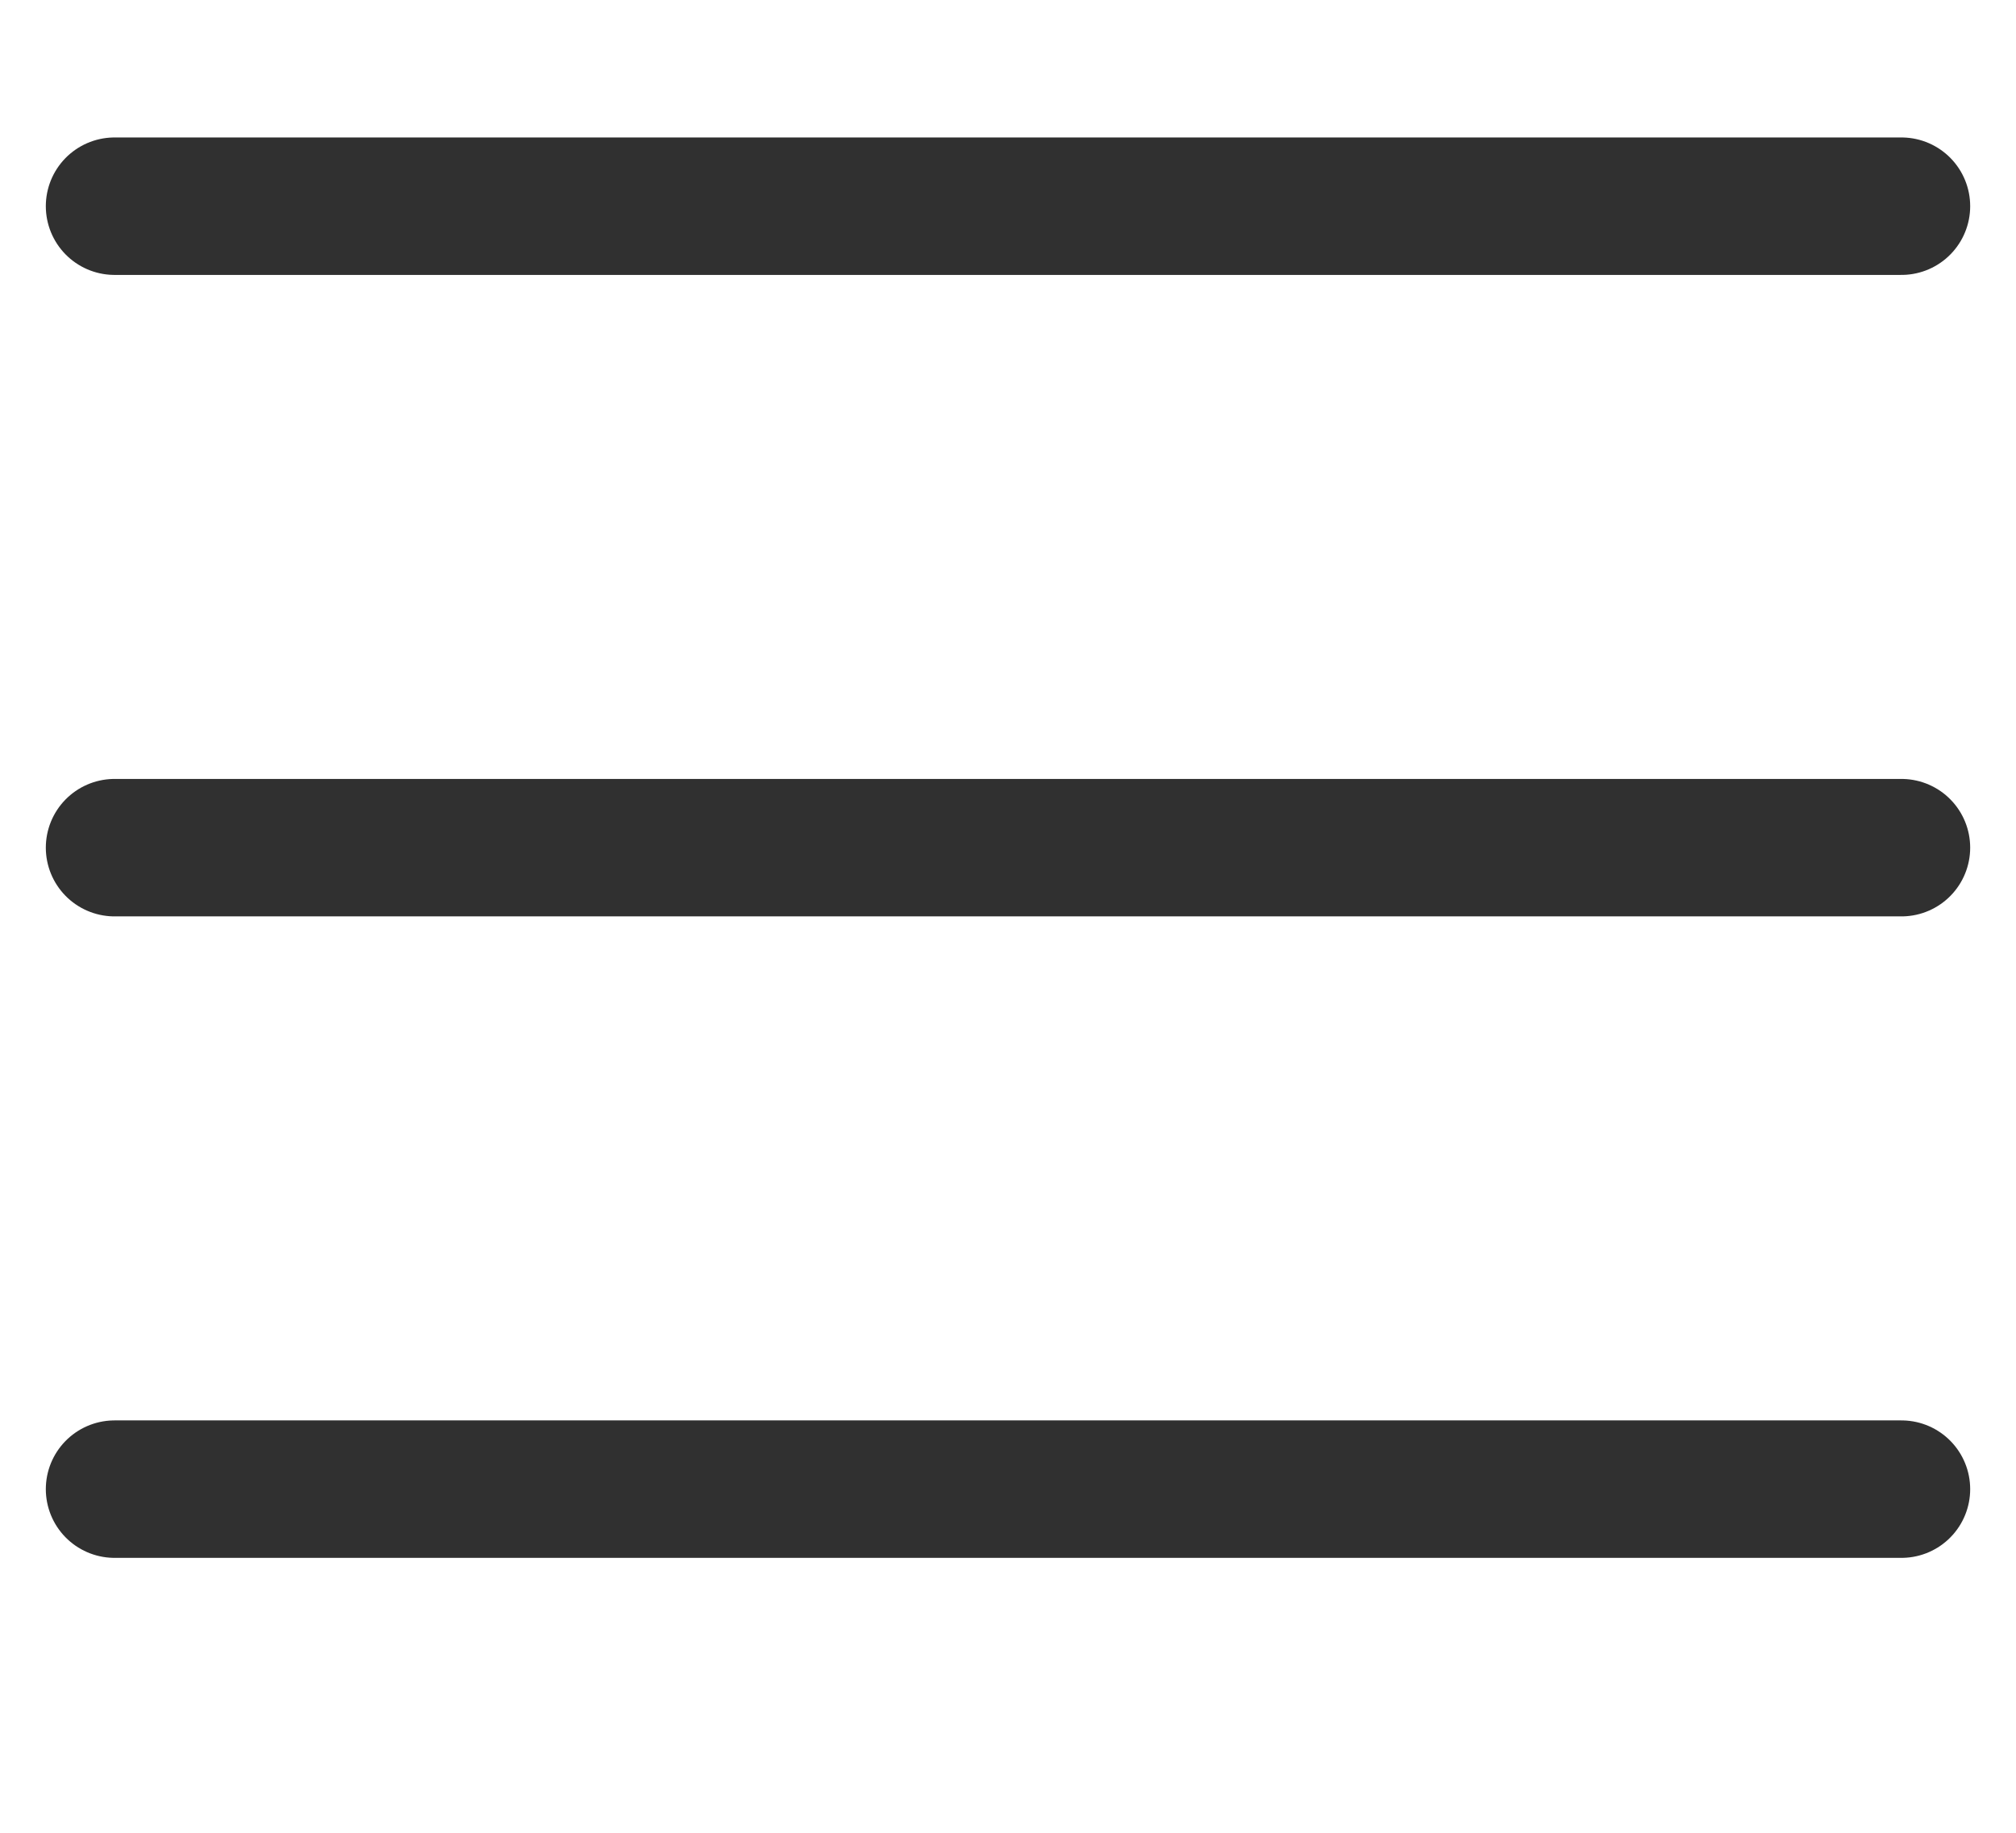 <svg width="22" height="20" viewBox="0 0 22 20" fill="none" xmlns="http://www.w3.org/2000/svg">
<line x1="1.25" y1="2.25" x2="20.75" y2="2.25" stroke="#303030" stroke-width="1.5" stroke-linecap="round"/>
<line x1="1.25" y1="9.25" x2="20.75" y2="9.25" stroke="#303030" stroke-width="1.5" stroke-linecap="round"/>
<line x1="1.25" y1="16.25" x2="20.75" y2="16.25" stroke="#303030" stroke-width="1.5" stroke-linecap="round"/>
</svg>
